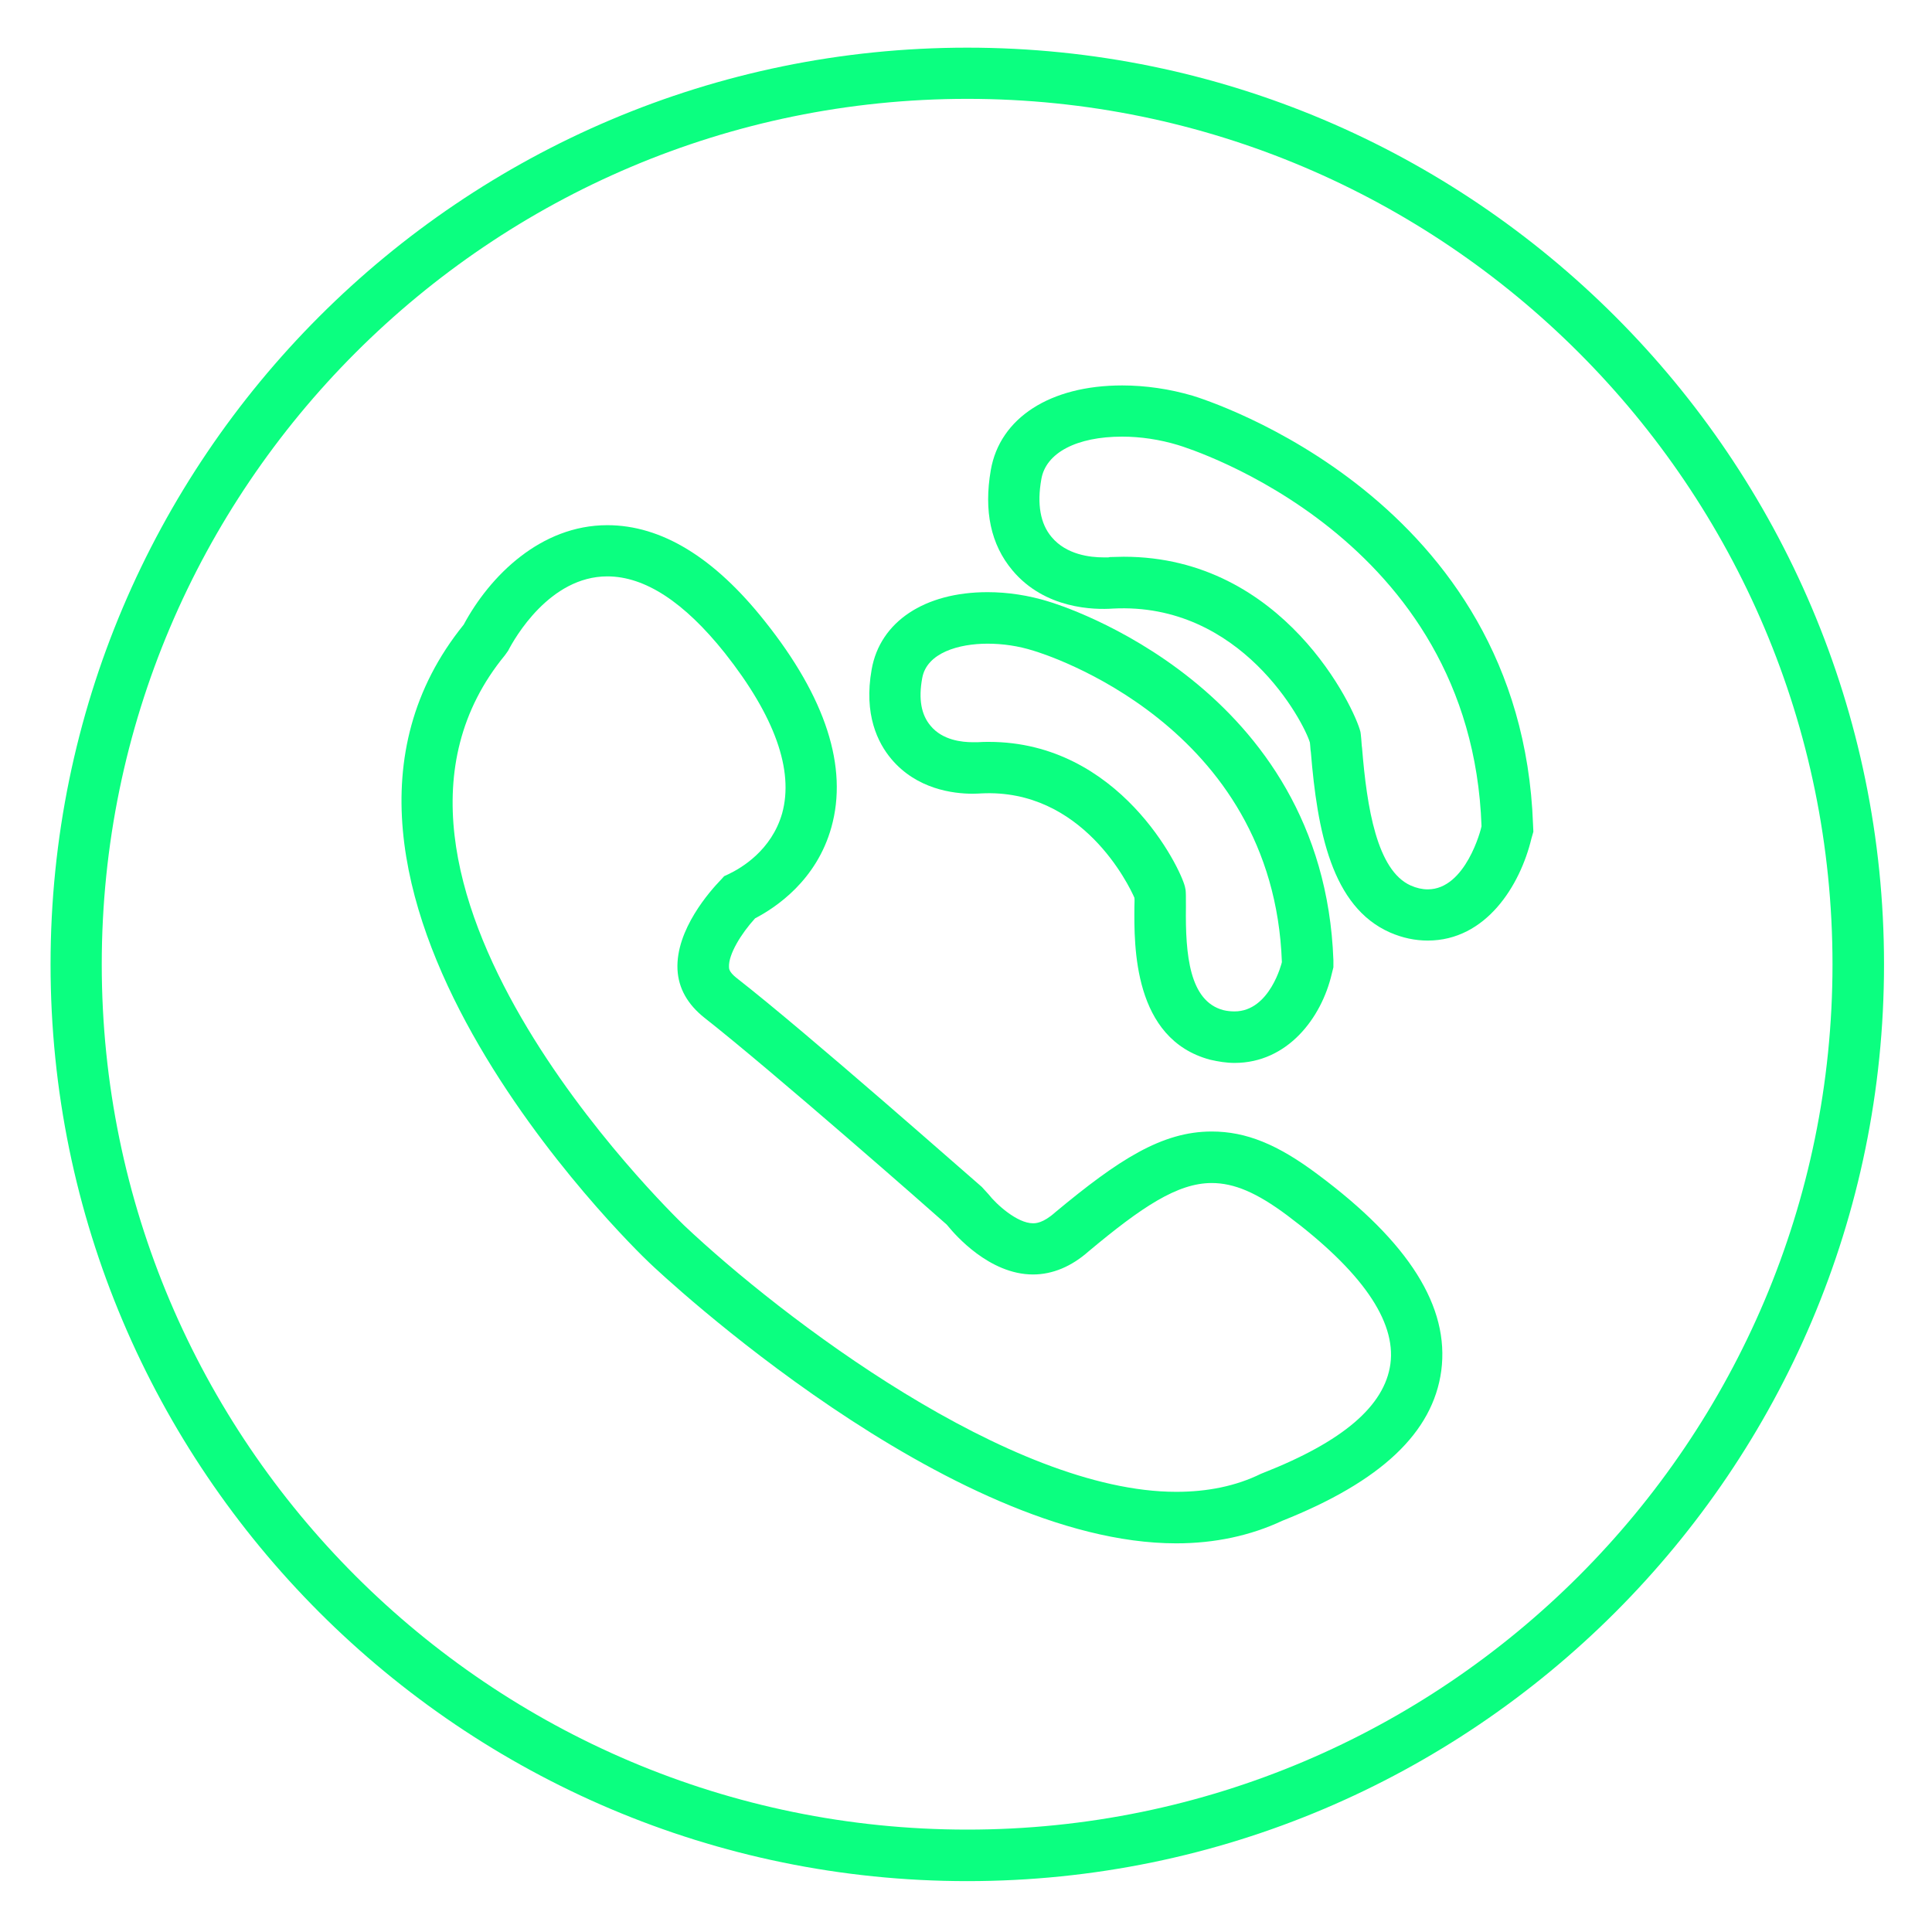 <svg width="60" height="60" viewBox="0 0 60 60" fill="none" xmlns="http://www.w3.org/2000/svg" xmlns:xlink="http://www.w3.org/1999/xlink">
	<desc>
			Created with Pixso.
	</desc>
	<defs>
		<clipPath id="clip122_241">
			<rect id="svg" width="60" height="60" fill="white" fill-opacity="0"/>
		</clipPath>
	</defs>
	<g clip-path="url(#clip122_241)">
		<path id="path" d="M30.04 1.48C14.34 1.48 1.57 14.25 1.57 29.95C1.57 45.65 14.34 58.42 30.04 58.42C45.74 58.42 58.51 45.65 58.51 29.95C58.51 14.25 45.74 1.48 30.04 1.48ZM30.04 56.82C15.22 56.82 3.16 44.77 3.16 29.95C3.16 15.13 15.22 3.07 30.04 3.07C44.86 3.07 56.91 15.13 56.91 29.95C56.91 44.77 44.86 56.82 30.04 56.82Z" fill="#0BFF80" fill-opacity="1" fill-rule="nonzero"/>
		<path id="path" d="M40.92 36.47C39.68 35.54 38.7 35.14 37.63 35.14C36.08 35.14 34.73 36.02 32.77 37.65C32.39 37.99 32.16 37.99 32.08 37.99C31.59 37.99 30.94 37.4 30.7 37.09L30.49 36.86C30.26 36.67 25.07 32.08 22.86 30.36C22.64 30.18 22.64 30.08 22.64 30.03C22.62 29.64 23.02 28.99 23.45 28.52C24.1 28.18 25.36 27.34 25.82 25.69C26.34 23.83 25.65 21.67 23.75 19.29C22.18 17.31 20.54 16.31 18.86 16.31C16.79 16.31 15.21 17.89 14.4 19.4C7.96 27.37 19.65 38.73 20.16 39.21C20.53 39.57 29.45 47.93 36.53 47.93C37.73 47.93 38.84 47.69 39.82 47.23C42.89 46.01 44.5 44.49 44.76 42.57C45.02 40.59 43.77 38.59 40.92 36.47ZM43.18 42.36C43 43.66 41.71 44.77 39.21 45.75L39.16 45.77C38.39 46.15 37.5 46.33 36.53 46.33C31.37 46.33 24.28 40.92 21.25 38.06C20.8 37.62 10.06 27.19 15.68 20.35L15.78 20.21C15.98 19.82 17.07 17.9 18.86 17.9C20.03 17.9 21.25 18.7 22.51 20.28C24.06 22.24 24.66 23.92 24.29 25.26C23.96 26.41 23.02 26.96 22.62 27.15L22.49 27.21L22.39 27.32C22.06 27.66 20.98 28.87 21.04 30.11C21.07 30.69 21.35 31.19 21.88 31.61C23.98 33.26 28.92 37.6 29.4 38.03L29.46 38.1C29.65 38.33 30.72 39.58 32.08 39.58C32.69 39.58 33.28 39.33 33.81 38.86C35.46 37.48 36.57 36.74 37.63 36.74C38.33 36.74 39.03 37.04 39.97 37.74C42.28 39.47 43.36 41.02 43.18 42.36Z" fill="#0BFF80" fill-opacity="1" fill-rule="nonzero"/>
		<path id="path" d="M41.41 29.82C41.1 21.31 32.91 18.78 32.56 18.68C31.95 18.49 31.3 18.39 30.67 18.39C28.71 18.39 27.33 19.31 27.07 20.79C26.82 22.19 27.26 23.07 27.68 23.57C28.47 24.51 29.6 24.65 30.21 24.65C30.35 24.65 30.45 24.64 30.47 24.64C33.61 24.48 35.06 27.49 35.23 27.88C35.24 27.96 35.23 28.06 35.23 28.15C35.22 29.38 35.19 32.27 37.58 32.91C37.84 32.97 38.09 33.01 38.34 33.01C39.98 33.01 41.04 31.62 41.36 30.24L41.41 30.04L41.41 29.82ZM38.34 31.41C38.23 31.41 38.11 31.4 37.99 31.37C36.94 31.09 36.81 29.66 36.83 28.16C36.83 27.84 36.83 27.73 36.82 27.64L36.8 27.54C36.66 26.95 34.76 23.04 30.71 23.04C30.6 23.04 30.5 23.04 30.36 23.05C30.34 23.05 30.28 23.05 30.21 23.05C29.88 23.05 29.27 22.99 28.9 22.54C28.61 22.2 28.52 21.71 28.64 21.06C28.78 20.27 29.78 19.99 30.67 19.99C31.14 19.99 31.63 20.06 32.1 20.21C32.41 20.3 39.55 22.5 39.81 29.88C39.81 29.89 39.44 31.41 38.34 31.41Z" fill="#0BFF80" fill-opacity="1" fill-rule="nonzero"/>
		<path id="path" d="M47.61 25.61C47.25 15.48 37.46 12.42 37.04 12.29C36.33 12.08 35.57 11.97 34.85 11.97C32.61 11.97 31.05 12.98 30.77 14.6C30.55 15.87 30.77 16.91 31.44 17.71C32.45 18.92 33.99 18.94 34.56 18.9C38.54 18.69 40.49 22.42 40.68 23.06C40.69 23.12 40.69 23.19 40.7 23.29L40.71 23.36C40.91 25.79 41.35 28.16 43.17 28.96C43.56 29.13 43.95 29.21 44.34 29.21C46.15 29.21 47.21 27.5 47.56 26.04L47.62 25.83L47.61 25.61ZM46.01 25.66C46 25.74 45.52 27.62 44.34 27.62C44.17 27.62 43.99 27.58 43.81 27.5C42.76 27.03 42.45 25.08 42.3 23.23L42.29 23.15C42.28 23 42.27 22.88 42.26 22.8L42.25 22.73C42.08 22.02 39.88 17.29 34.9 17.29C34.75 17.29 34.61 17.3 34.47 17.3L34.42 17.31C34.39 17.31 34.33 17.31 34.27 17.31C33.86 17.31 33.12 17.23 32.66 16.68C32.31 16.27 32.2 15.66 32.34 14.88C32.48 14.06 33.44 13.56 34.85 13.56C35.42 13.56 36.02 13.65 36.58 13.82C36.95 13.93 45.7 16.67 46.01 25.66Z" fill="#0BFF80" fill-opacity="1" fill-rule="nonzero"/>
	</g>
</svg>
